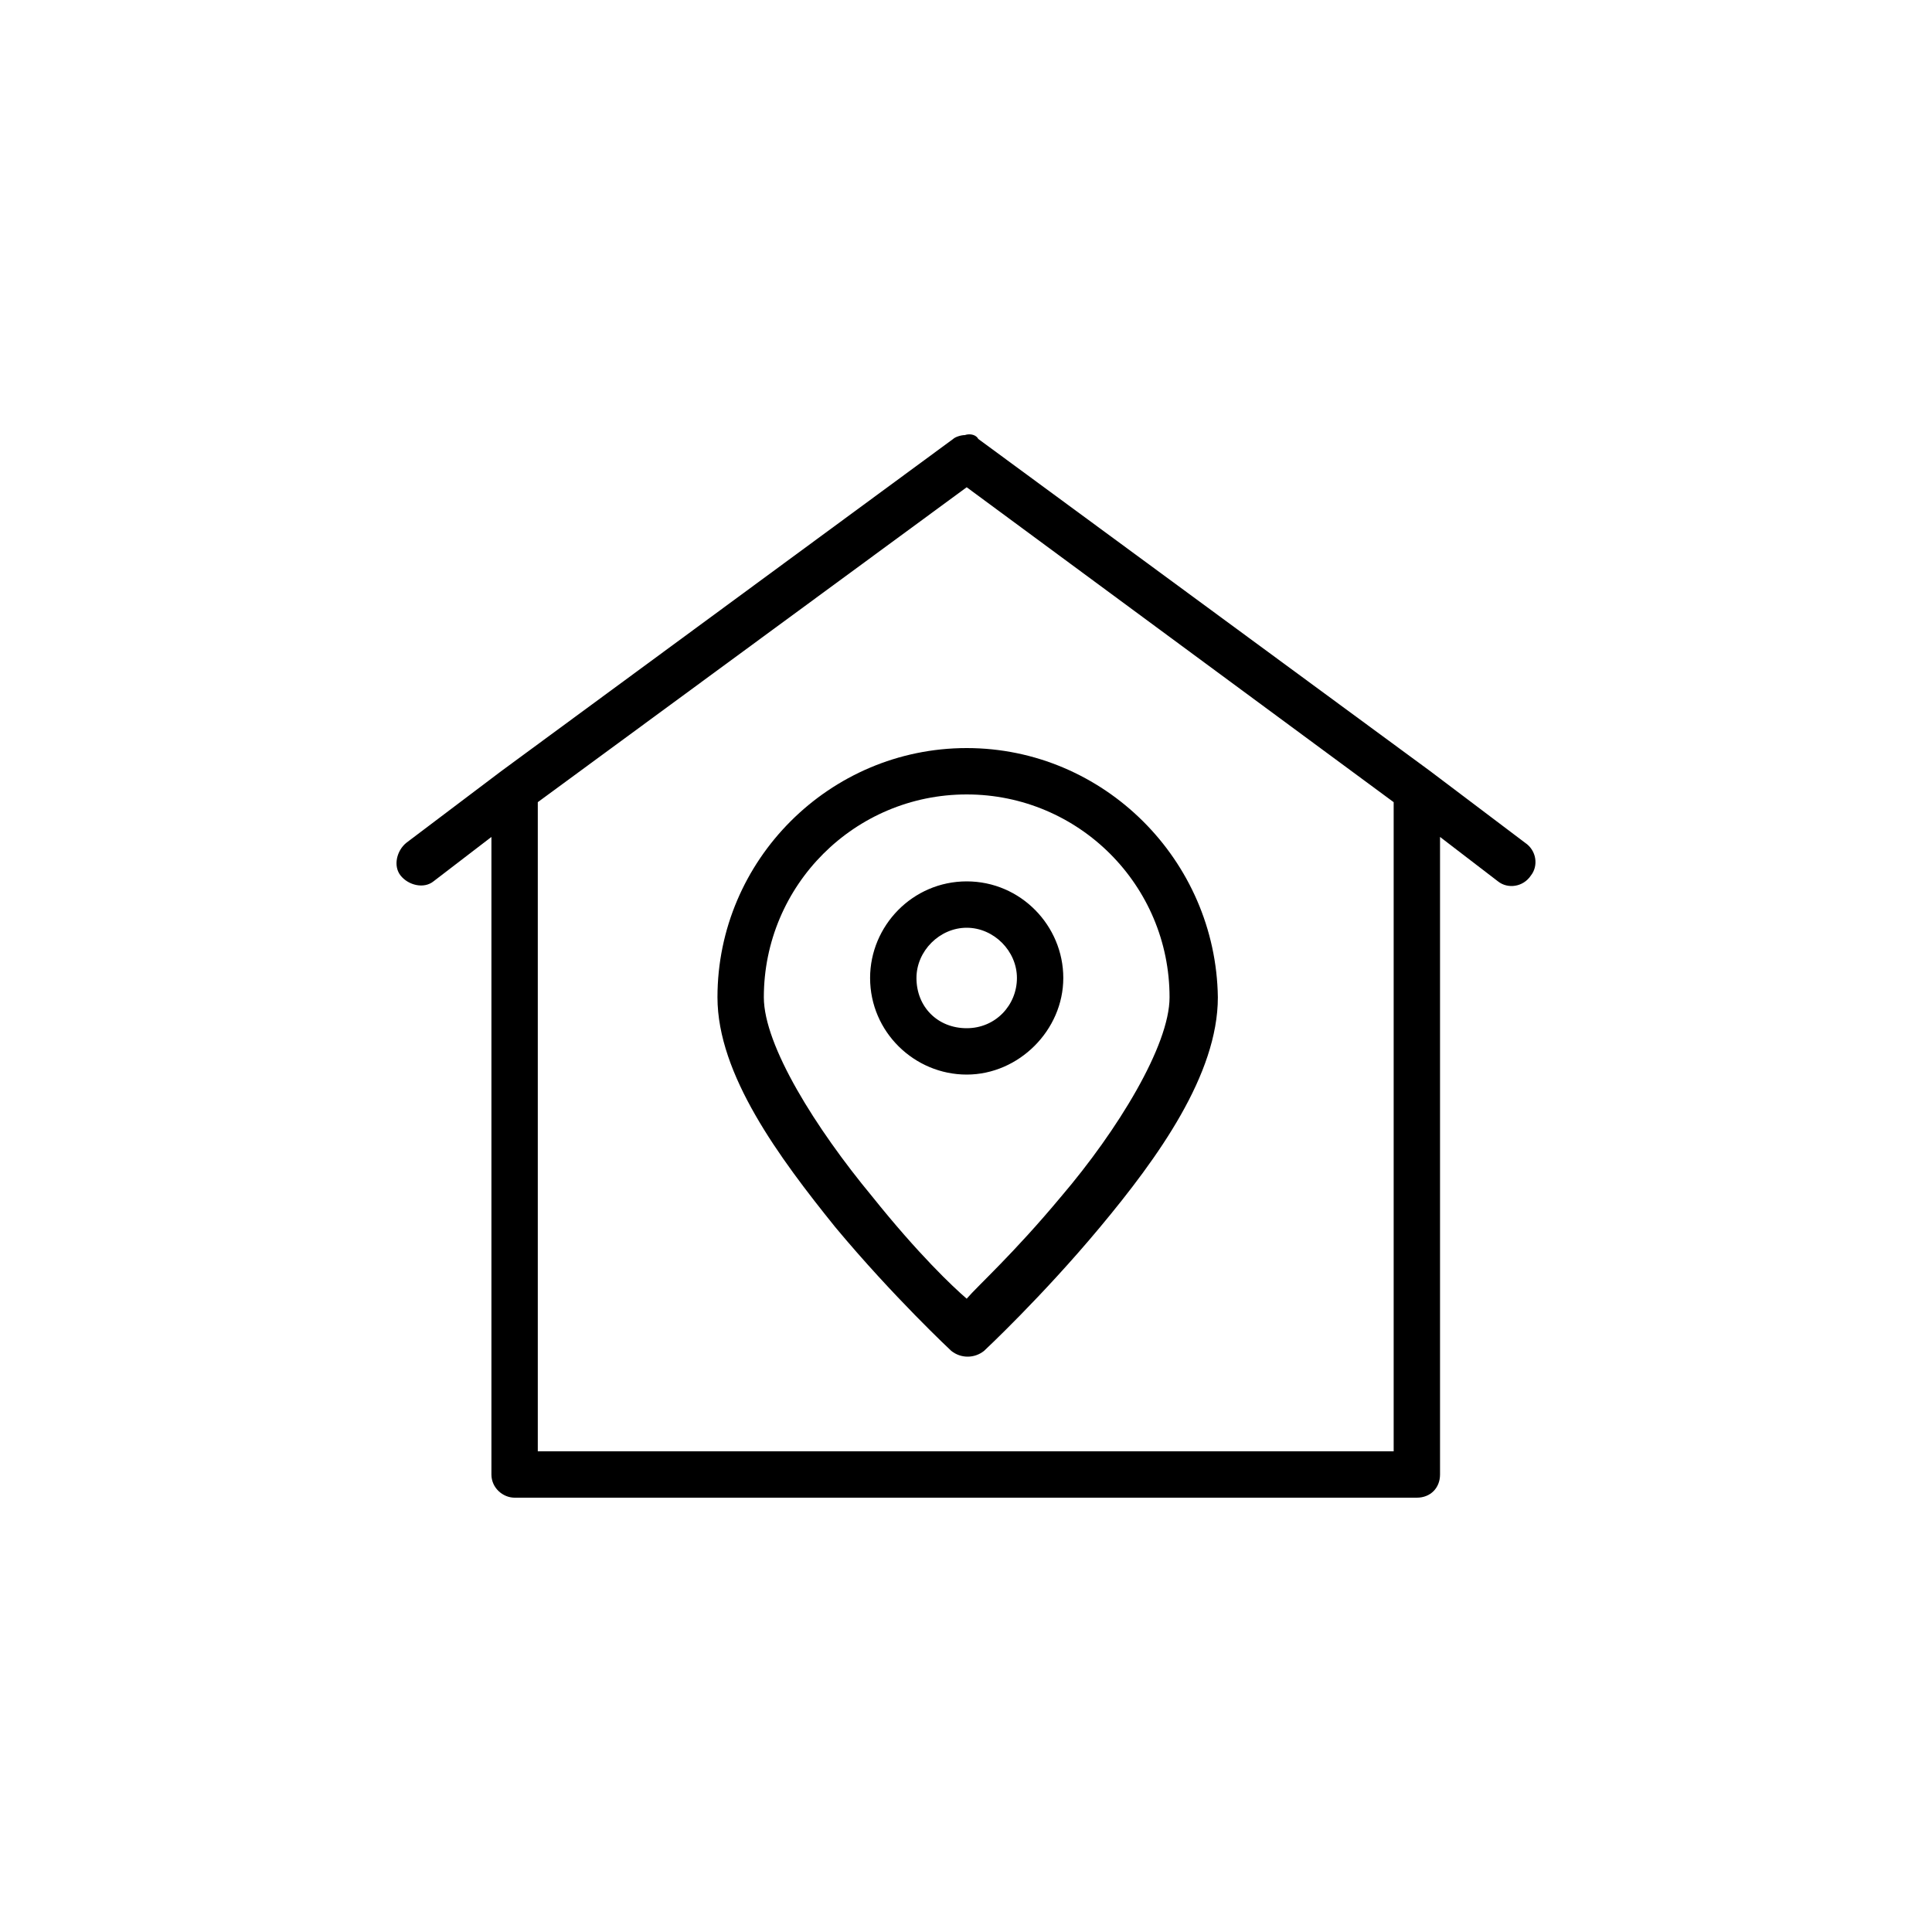<?xml version="1.0" encoding="iso-8859-1"?>
<!-- Generator: Adobe Illustrator 25.4.1, SVG Export Plug-In . SVG Version: 6.00 Build 0)  -->
<svg version="1.1" id="Layer_1" xmlns="http://www.w3.org/2000/svg" xmlns:xlink="http://www.w3.org/1999/xlink" x="0px" y="0px"
	 width="100px" height="100px" viewBox="0 0 100 100" enable-background="new 0 0 100 100" xml:space="preserve">
<g>
	<path d="M49.936,22.52c-0.2,0-0.5,0.1-0.6,0.2L25.936,39.92l0,0l-4.9,3.7
		c-0.5,0.4-0.7,1.2-0.3,1.7c0.4,0.5,1.2,0.7,1.7,0.3l0,0l3-2.3
		v4.7v28.3c0,0.7,0.6,1.2,1.2,1.2h46.7
		c0.7,0,1.2-0.5,1.2-1.2V48.02v-4.7l3,2.3
		c0.5,0.4,1.3,0.3,1.7-0.3c0.4-0.5,0.3-1.3-0.3-1.7l0,0
		l-4.9-3.7l0,0l0,0L50.636,22.72C50.536,22.52,50.236,22.42,49.936,22.52
		L49.936,22.52z M50.036,25.22l22.1,16.3v1.3v5.2v27.1H27.836V48.02
		v-5.2v-1.3L50.036,25.22z M50.036,38.72c-7.1,0-12.9,5.8-12.9,12.9
		c0,4,3.2,8.3,6.1,11.9c3,3.6,6,6.4,6,6.4
		c0.5,0.4,1.2,0.4,1.7,0c0,0,3-2.8,6-6.4
		c3-3.6,6.1-7.9,6.1-11.9C62.936,44.52,57.136,38.72,50.036,38.72z
		 M50.036,41.12c5.8,0,10.5,4.7,10.5,10.5c0,2.5-2.7,6.9-5.6,10.3
		c-2.5,3-4.3,4.6-4.9,5.3c-0.7-0.6-2.5-2.3-4.9-5.3
		c-2.9-3.5-5.6-7.8-5.6-10.3C39.536,45.82,44.236,41.12,50.036,41.12z
		 M50.036,45.62c-2.8,0-5,2.3-5,5c0,2.8,2.3,5,5,5s5-2.3,5-5
		S52.836,45.62,50.036,45.62z M50.036,48.02c1.4,0,2.6,1.2,2.6,2.6
		c0,1.4-1.1,2.6-2.6,2.6s-2.6-1.1-2.6-2.6
		C47.436,49.22,48.636,48.02,50.036,48.02z"/>
</g>
<g>
</g>
<g>
</g>
<g>
</g>
<g>
</g>
<g>
</g>
<g>
</g>
<g>
</g>
<g>
</g>
<g>
</g>
<g>
</g>
<g>
</g>
<g>
</g>
<g>
</g>
<g>
</g>
<g>
</g>
</svg>
